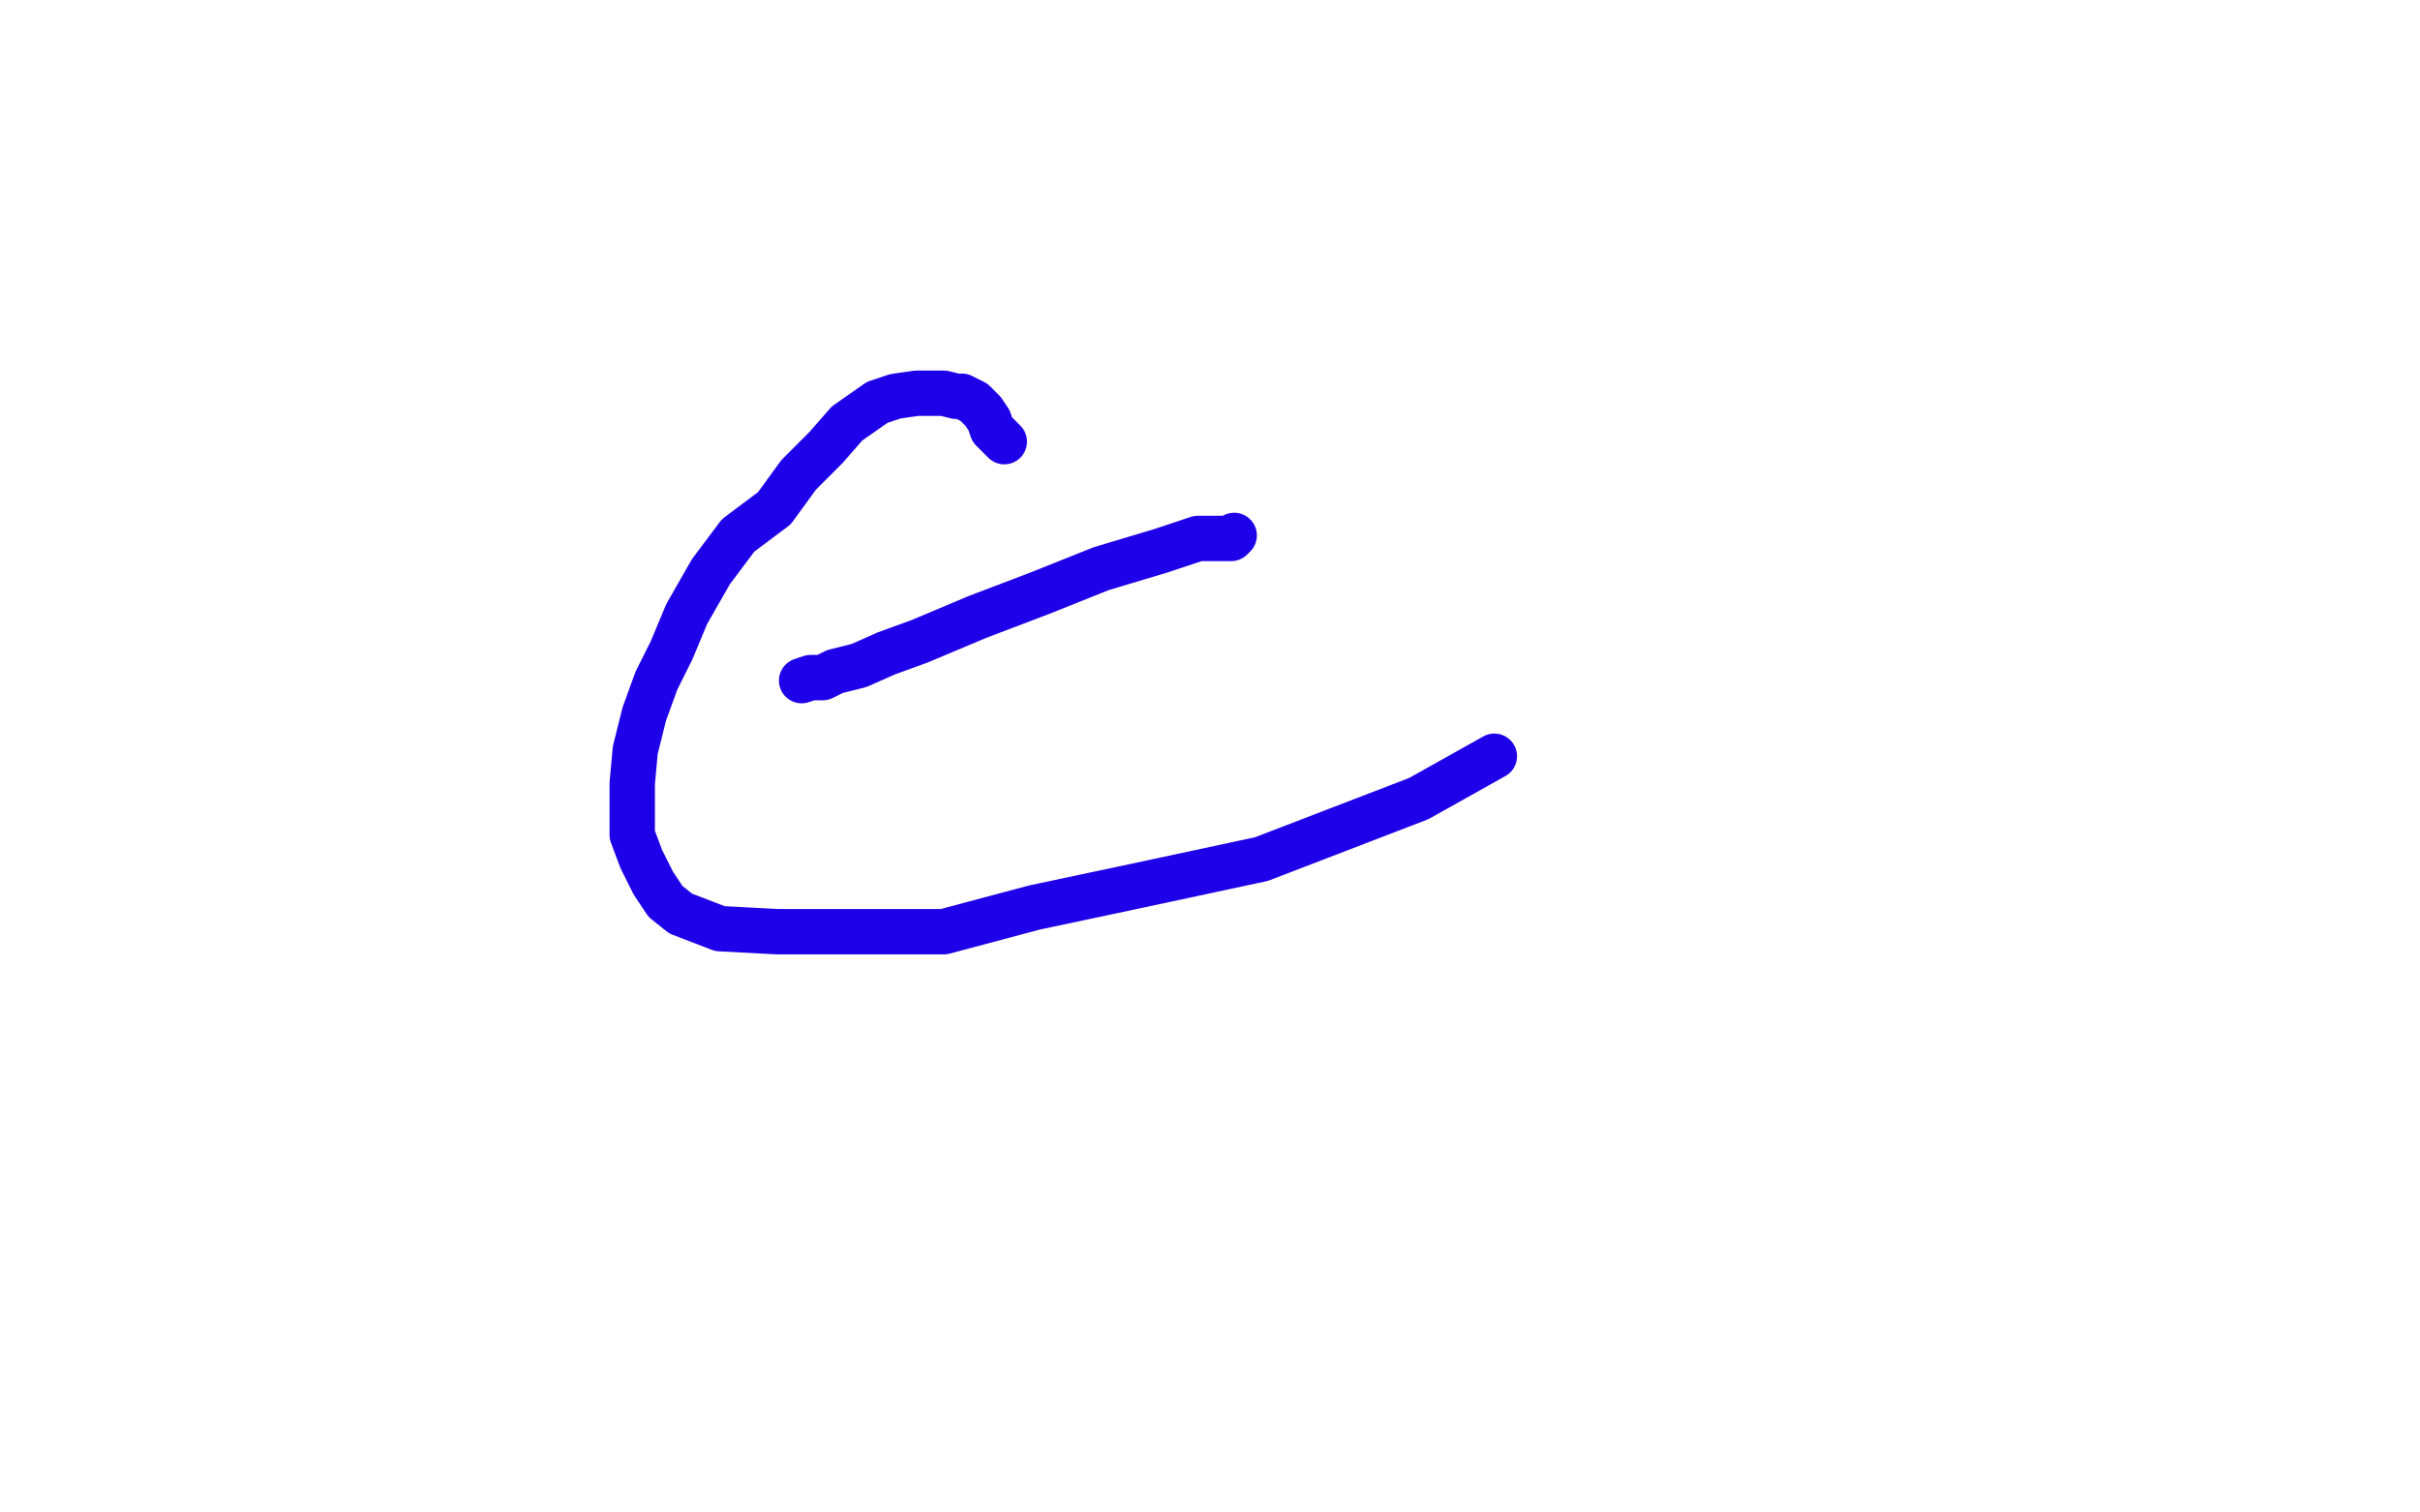 <?xml version="1.0" standalone="no"?>
<!DOCTYPE svg PUBLIC "-//W3C//DTD SVG 1.1//EN"
"http://www.w3.org/Graphics/SVG/1.1/DTD/svg11.dtd">

<svg width="800" height="500" version="1.1" xmlns="http://www.w3.org/2000/svg" xmlns:xlink="http://www.w3.org/1999/xlink" style="stroke-antialiasing: false"><desc>This SVG has been created on https://colorillo.com/</desc><rect x='0' y='0' width='800' height='500' style='fill: rgb(255,255,255); stroke-width:0' /><polyline points="332,146 328,142 328,142 327,139 327,139 325,136 325,136 324,135 324,135 323,134 323,134 322,133 322,133 318,131 316,131 312,130 307,130 303,130 296,131 290,133 280,140 273,148 264,157 256,168 244,177 235,189 227,203 222,215 217,225 213,236 210,248 209,259 209,276 212,284 216,292 220,298 225,302 238,307 257,308 282,308 312,308 342,300 375,293 417,284 469,264 494,250" style="fill: none; stroke: #1e00e9; stroke-width: 15; stroke-linejoin: round; stroke-linecap: round; stroke-antialiasing: false; stroke-antialias: 0; opacity: 1.0"/>
<polyline points="408,177 407,178 407,178 406,178 406,178 405,178 405,178 402,178 402,178 396,178 396,178 384,182 384,182 364,188 364,188 344,196 323,204 304,212 293,216 284,220 276,222 272,224 270,224 268,224 265,225" style="fill: none; stroke: #1e00e9; stroke-width: 15; stroke-linejoin: round; stroke-linecap: round; stroke-antialiasing: false; stroke-antialias: 0; opacity: 1.0"/>
</svg>
